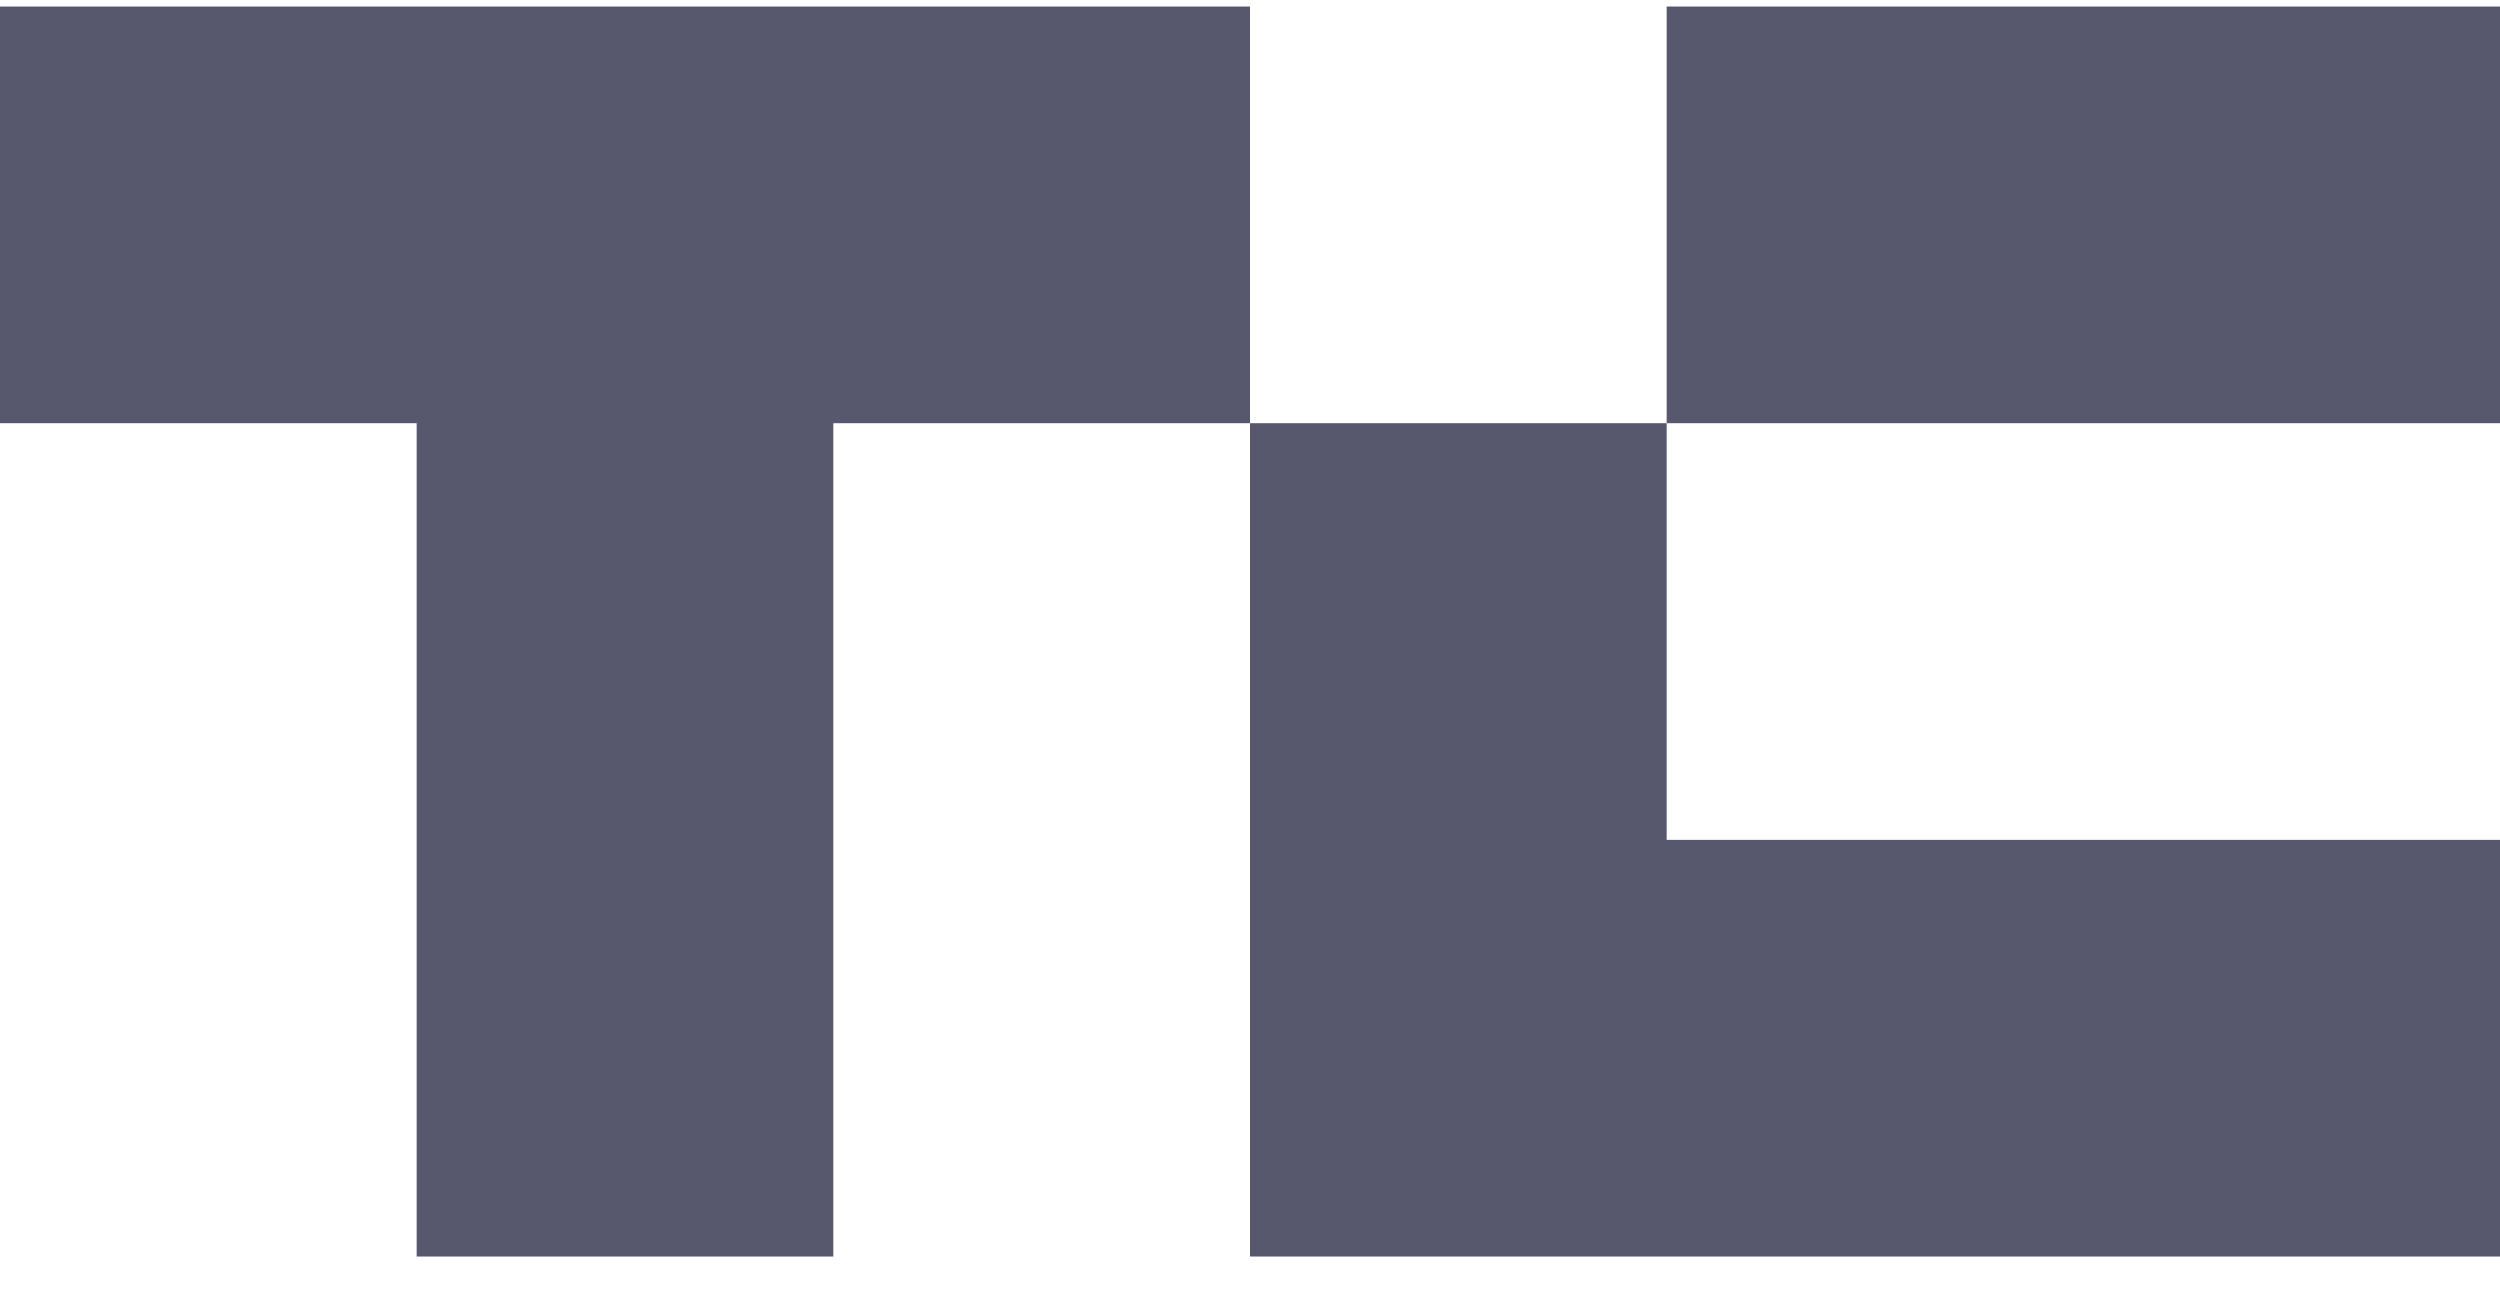 <svg width="48" height="25" viewBox="0 0 48 25" fill="none" xmlns="http://www.w3.org/2000/svg">
<g clip-path="url(#clip0_522_1330)">
<path fill-rule="evenodd" clip-rule="evenodd" d="M24 0.125V8.125H16V24.125H8V8.125H0V0.125H24ZM32 8.125V16.125H48V24.125H24V8.125H32ZM48 0.125V8.125H32V0.125H48Z" fill="#57586E"/>
</g>
<defs>
<clipPath id="clip0_522_1330">
<rect width="48" height="24" fill="white" transform="translate(0 0.125)"/>
</clipPath>
</defs>
</svg>
